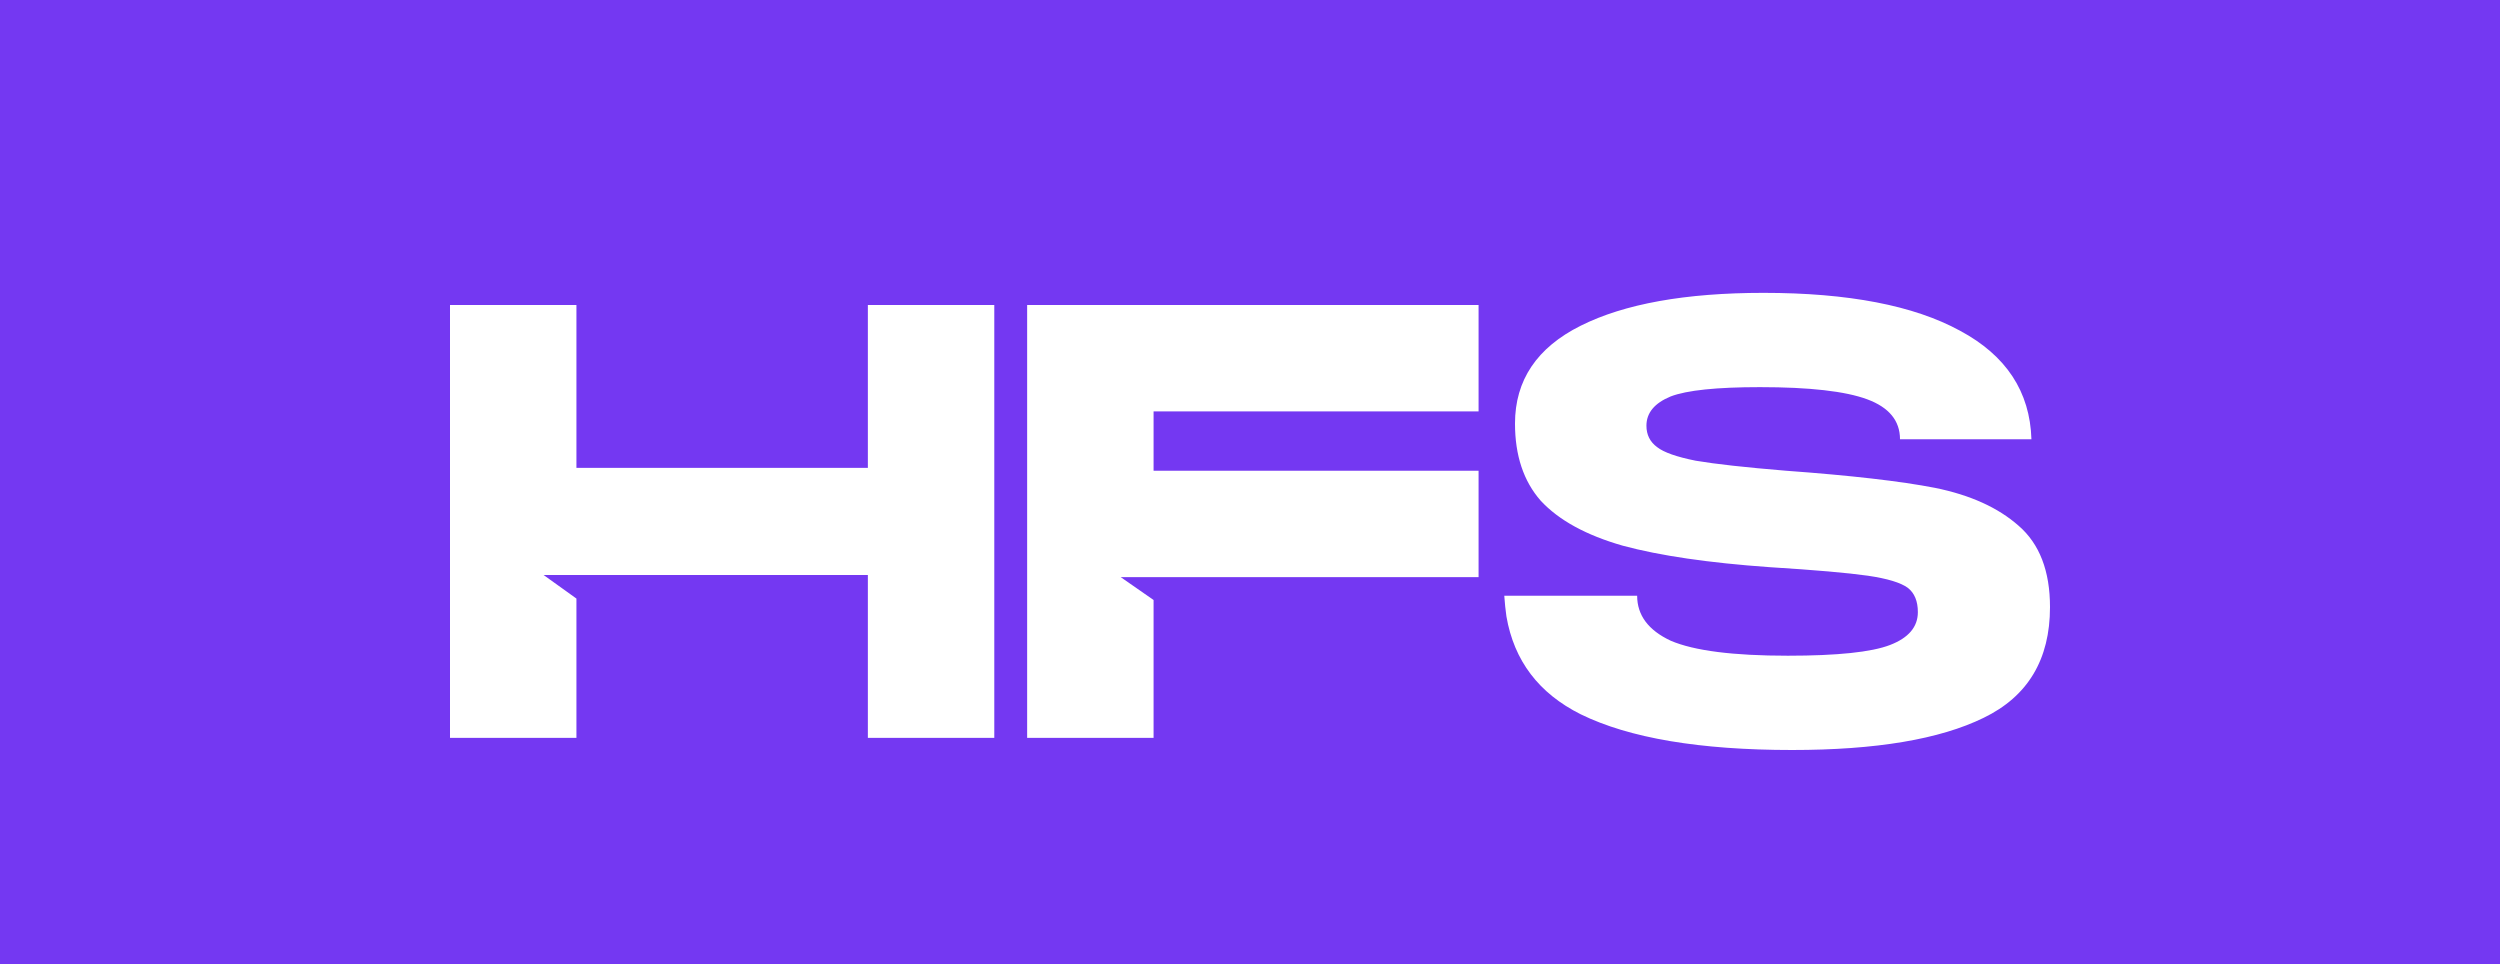 <svg version="1.2" xmlns="http://www.w3.org/2000/svg" viewBox="0 0 350 135" width="350" height="135">
	<rect x="0" y="0" width="350" height="135" fill="#333333" stroke="none"/>
	<title>HFS-Primary-Logo</title>
	<defs>
		<clipPath clipPathUnits="userSpaceOnUse" id="cp1">
			<path d="m0-102h350v350h-350z"/>
		</clipPath>
	</defs>
	<style>
		.s0 { fill: #7438f2 } 
		.s1 { fill: #ffffff } 
	</style>
	<g id="Clip-Path" clip-path="url(#cp1)">
		<g>
			<path fill-rule="evenodd" class="s0" d="m0-102h350v350h-350z"/>
			<g id="Folder 1">
				<path class="s1" d="m143.8 42.7h63.2v14.9h-45.5v8.3h45.5v14.9h-50.1l4.6 3.2v10.3 9h-17.7z"/>
				<path class="s1" d="m80.7 65.5h40.8v-22.8h17.7v60.6h-17.7v-22.8h-45.4l4.6 3.3v19.5h-17.7v-60.6h17.7z"/>
				<path class="s1" d="m229.2 83.4q0 4.1 4.7 6.3 4.9 2.1 16.4 2.1 10.4 0 14.3-1.5 3.9-1.5 3.9-4.6 0-2.3-1.4-3.4-1.5-1.1-5.6-1.7-4.2-0.6-13.8-1.2-12.7-0.9-20.5-3-7.7-2.2-11.5-6.3-3.6-4.1-3.6-10.8 0-9.1 9.2-13.7 9.2-4.6 25.6-4.6 17.8 0 27.5 5.3 9.7 5.2 10 15.2h-18.4q0-3.9-4.6-5.6-4.6-1.7-15-1.7-9.1 0-12.5 1.3-3.4 1.4-3.4 4.1 0 1.9 1.5 3 1.4 1.1 5.4 1.9 4.1 0.7 12.6 1.4 13.7 1 20.9 2.4 7.4 1.5 11.7 5.3 4.4 3.8 4.4 11.4 0 11-9.3 15.5-9.2 4.5-26.8 4.5-19.4 0-29.6-5-8.8-4.4-10.4-13.7-0.2-1.4-0.3-2.9z"/>
			</g>
		</g>
	</g>
</svg>